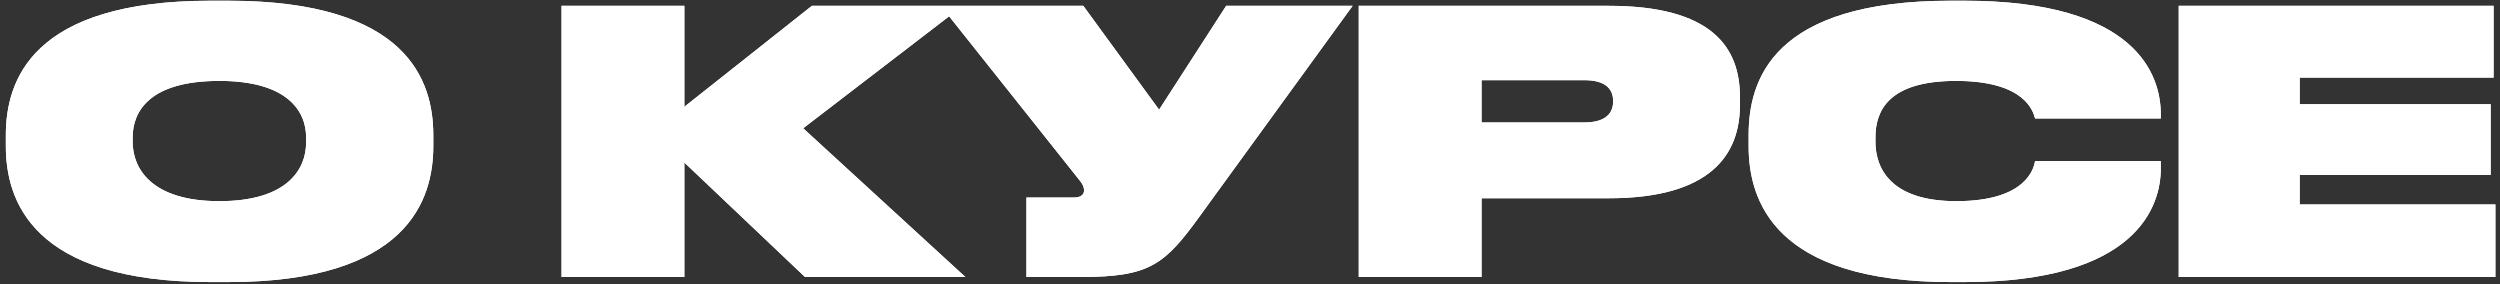 <?xml version="1.0" encoding="UTF-8"?> <svg xmlns="http://www.w3.org/2000/svg" width="343" height="39" viewBox="0 0 343 39" fill="none"><rect x="0" y="0" width="343" height="39" fill="#333333" stroke="none"/> <path d="M28.9 0.1C4.3 0.1 0.8 11.1 0.8 18.55L0.8 20.05C0.8 27.4 4.3 38.7 28.9 38.7H31.3C55.95 38.7 59.45 27.4 59.45 20.05V18.55C59.45 11.1 55.95 0.1 31.3 0.1L28.9 0.1ZM42 18.85V19.55C42 23.2 39.45 27.6 30.1 27.6C20.75 27.6 18.2 23.1 18.2 19.45V18.85C18.2 15.3 20.5 11.1 30.1 11.1C39.5 11.1 42 15.3 42 18.85ZM110.444 38L132.444 38L110.194 17.6L132.094 0.8L111.394 0.8L93.894 14.65V0.8L77.044 0.8L77.044 38H93.894L93.894 22.3L110.444 38ZM164.579 29.7L185.579 0.8L168.229 0.8L159.029 15.05L148.629 0.8L129.079 0.8L148.129 24.75C148.579 25.3 148.729 25.7 148.729 26.1V26.15C148.729 26.65 148.329 27.1 147.379 27.1H140.829V38H148.429C157.779 38 159.829 36.25 164.579 29.7ZM220.719 27.2C234.669 27.2 238.719 21.25 238.719 14.4V13.3C238.719 6.4 234.769 0.8 220.719 0.8L186.419 0.8V38L203.269 38V27.2L220.719 27.2ZM203.269 11L217.369 11C220.269 11 221.319 12.2 221.319 13.85V13.95C221.319 15.55 220.269 16.8 217.369 16.8L203.269 16.8V11ZM296.461 23.15V22.1L279.211 22.1C279.061 22.95 278.161 27.6 268.411 27.6C259.311 27.6 257.311 23 257.311 19.45V18.85C257.311 15.2 259.111 11.1 268.361 11.1C277.911 11.1 278.961 15.35 279.211 16.25L296.461 16.25V15.55C296.411 10.4 293.261 0.1 269.511 0.1H267.661C243.111 0.1 239.911 11.05 239.911 18.55V20.05C239.911 27.45 243.361 38.7 267.661 38.7H269.511C293.211 38.7 296.461 28.25 296.461 23.15ZM298.919 0.8V38L342.369 38V28.05L315.519 28.05V24L341.719 24V14.3L315.519 14.3V10.65L342.119 10.65V0.8L298.919 0.8Z" fill="white"></path> <path d="M28.9 0.1C4.3 0.1 0.8 11.1 0.8 18.55L0.8 20.05C0.8 27.4 4.3 38.7 28.9 38.7H31.3C55.95 38.7 59.45 27.4 59.45 20.05V18.55C59.45 11.1 55.95 0.1 31.3 0.1L28.9 0.1ZM42 18.85V19.55C42 23.2 39.45 27.6 30.1 27.6C20.75 27.6 18.2 23.1 18.2 19.45V18.85C18.2 15.3 20.5 11.1 30.1 11.1C39.5 11.1 42 15.3 42 18.85ZM110.444 38L132.444 38L110.194 17.6L132.094 0.8L111.394 0.8L93.894 14.65V0.8L77.044 0.8L77.044 38H93.894L93.894 22.3L110.444 38ZM164.579 29.7L185.579 0.8L168.229 0.8L159.029 15.05L148.629 0.8L129.079 0.8L148.129 24.75C148.579 25.3 148.729 25.7 148.729 26.1V26.15C148.729 26.65 148.329 27.1 147.379 27.1H140.829V38H148.429C157.779 38 159.829 36.25 164.579 29.7ZM220.719 27.2C234.669 27.2 238.719 21.25 238.719 14.4V13.3C238.719 6.4 234.769 0.8 220.719 0.8L186.419 0.8V38L203.269 38V27.2L220.719 27.2ZM203.269 11L217.369 11C220.269 11 221.319 12.2 221.319 13.85V13.95C221.319 15.55 220.269 16.8 217.369 16.8L203.269 16.8V11ZM296.461 23.15V22.1L279.211 22.1C279.061 22.95 278.161 27.6 268.411 27.6C259.311 27.6 257.311 23 257.311 19.45V18.85C257.311 15.2 259.111 11.1 268.361 11.1C277.911 11.1 278.961 15.35 279.211 16.25L296.461 16.25V15.55C296.411 10.4 293.261 0.1 269.511 0.1H267.661C243.111 0.1 239.911 11.05 239.911 18.55V20.05C239.911 27.45 243.361 38.7 267.661 38.7H269.511C293.211 38.7 296.461 28.25 296.461 23.15ZM298.919 0.8V38L342.369 38V28.05L315.519 28.05V24L341.719 24V14.3L315.519 14.3V10.65L342.119 10.65V0.8L298.919 0.8Z" fill="white"></path> </svg> 